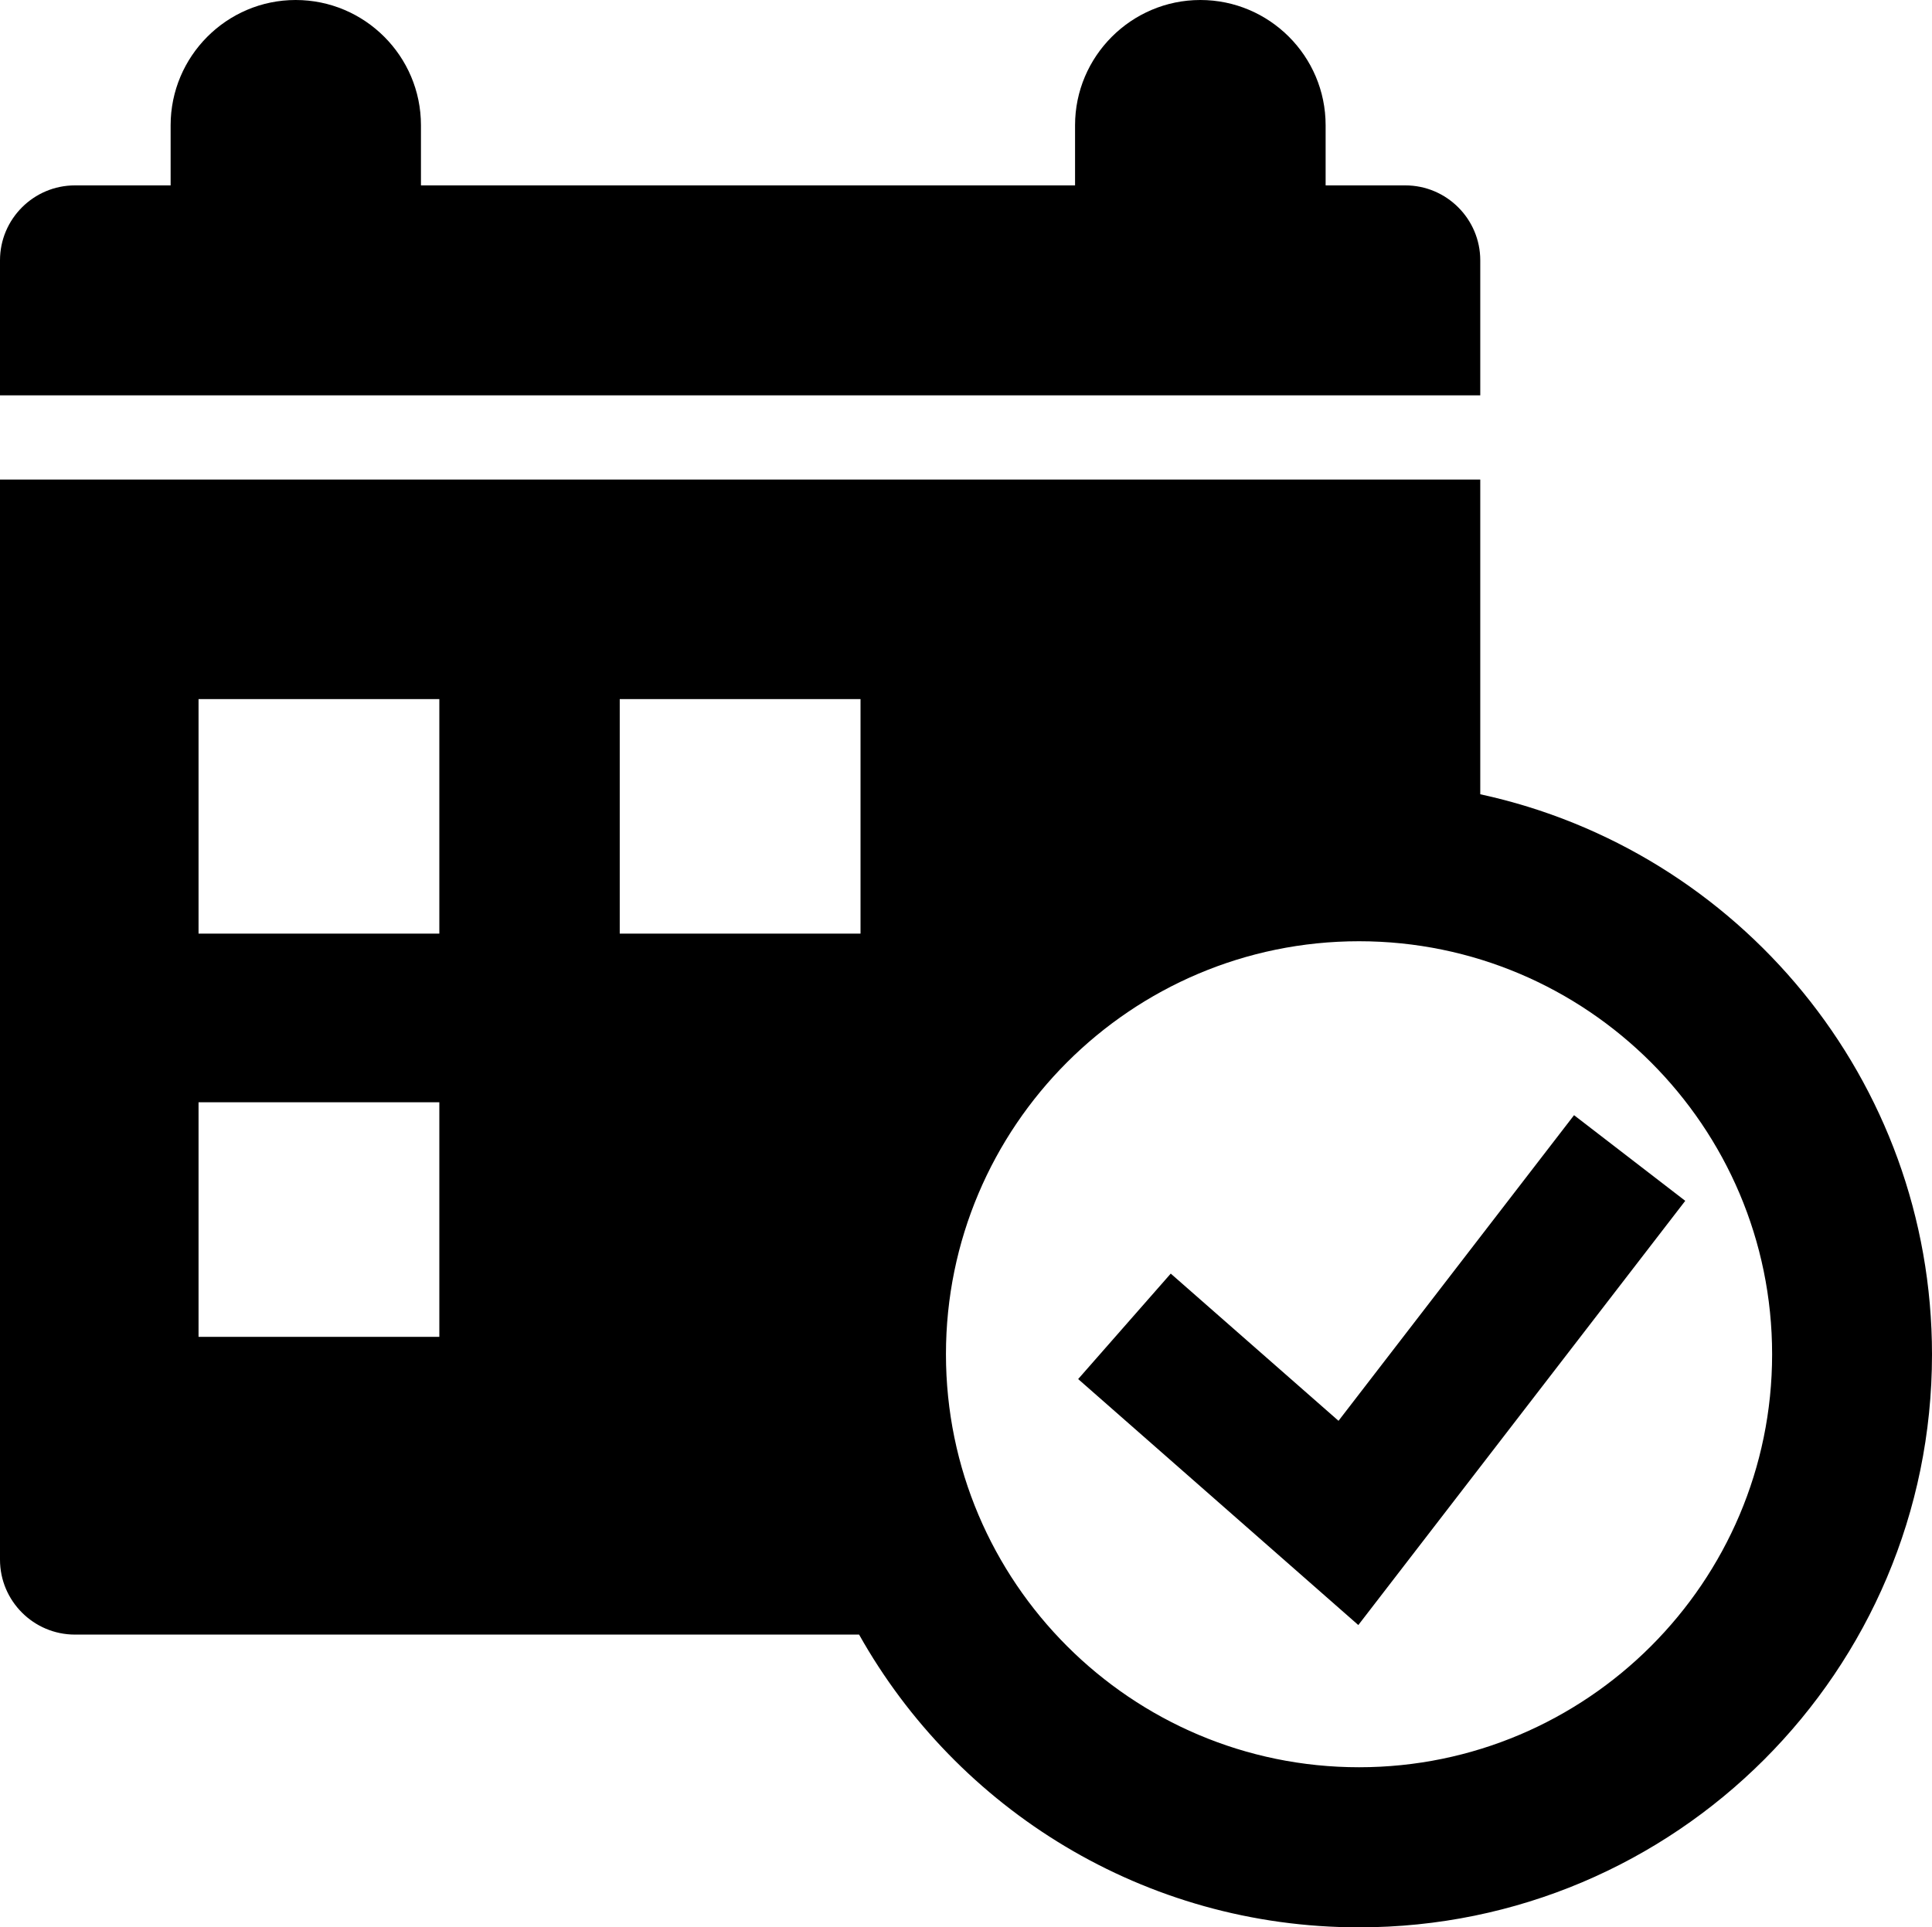<?xml version="1.0" encoding="utf-8"?>
<!-- Generator: Adobe Illustrator 27.4.0, SVG Export Plug-In . SVG Version: 6.00 Build 0)  -->
<svg version="1.1" id="Layer_1" xmlns="http://www.w3.org/2000/svg" xmlns:xlink="http://www.w3.org/1999/xlink" x="0px" y="0px"
	 viewBox="0 0 80.96 80.78" style="enable-background:new 0 0 80.96 80.78;" xml:space="preserve">
<g>
	<path d="M62.03,33.29V20.1H0v45.27c0,1.73,1.41,3.14,3.14,3.14H36c4.11,7.32,11.95,12.27,20.95,12.27
		c13.26,0,24.01-10.75,24.01-24.01C80.96,45.25,72.85,35.63,62.03,33.29z M18.41,56.03H8.32v-9.83h10.09V56.03z M18.41,39.13H8.32
		V29.3h10.09V39.13z M25.97,29.3h10.09v9.83H25.97V29.3z M56.95,74.07c-9.54,0-17.31-7.76-17.31-17.31s7.76-17.31,17.31-17.31
		c9.54,0,17.31,7.76,17.31,17.31S66.49,74.07,56.95,74.07z"/>
	<polygon points="65.96,46.74 56.09,59.55 49.06,53.38 45.18,57.8 56.92,68.11 70.62,50.33 	"/>
	<path d="M62.03,10.91c0-1.73-1.41-3.14-3.14-3.14h-3.34V5.25c0-2.9-2.36-5.25-5.25-5.25c-2.89,0-5.25,2.36-5.25,5.25v2.52H17.64
		V5.25c0-2.9-2.36-5.25-5.25-5.25S7.15,2.36,7.15,5.25v2.52H3.14C1.41,7.77,0,9.18,0,10.91v5.66h62.03V10.91z"/>
</g>
</svg>
